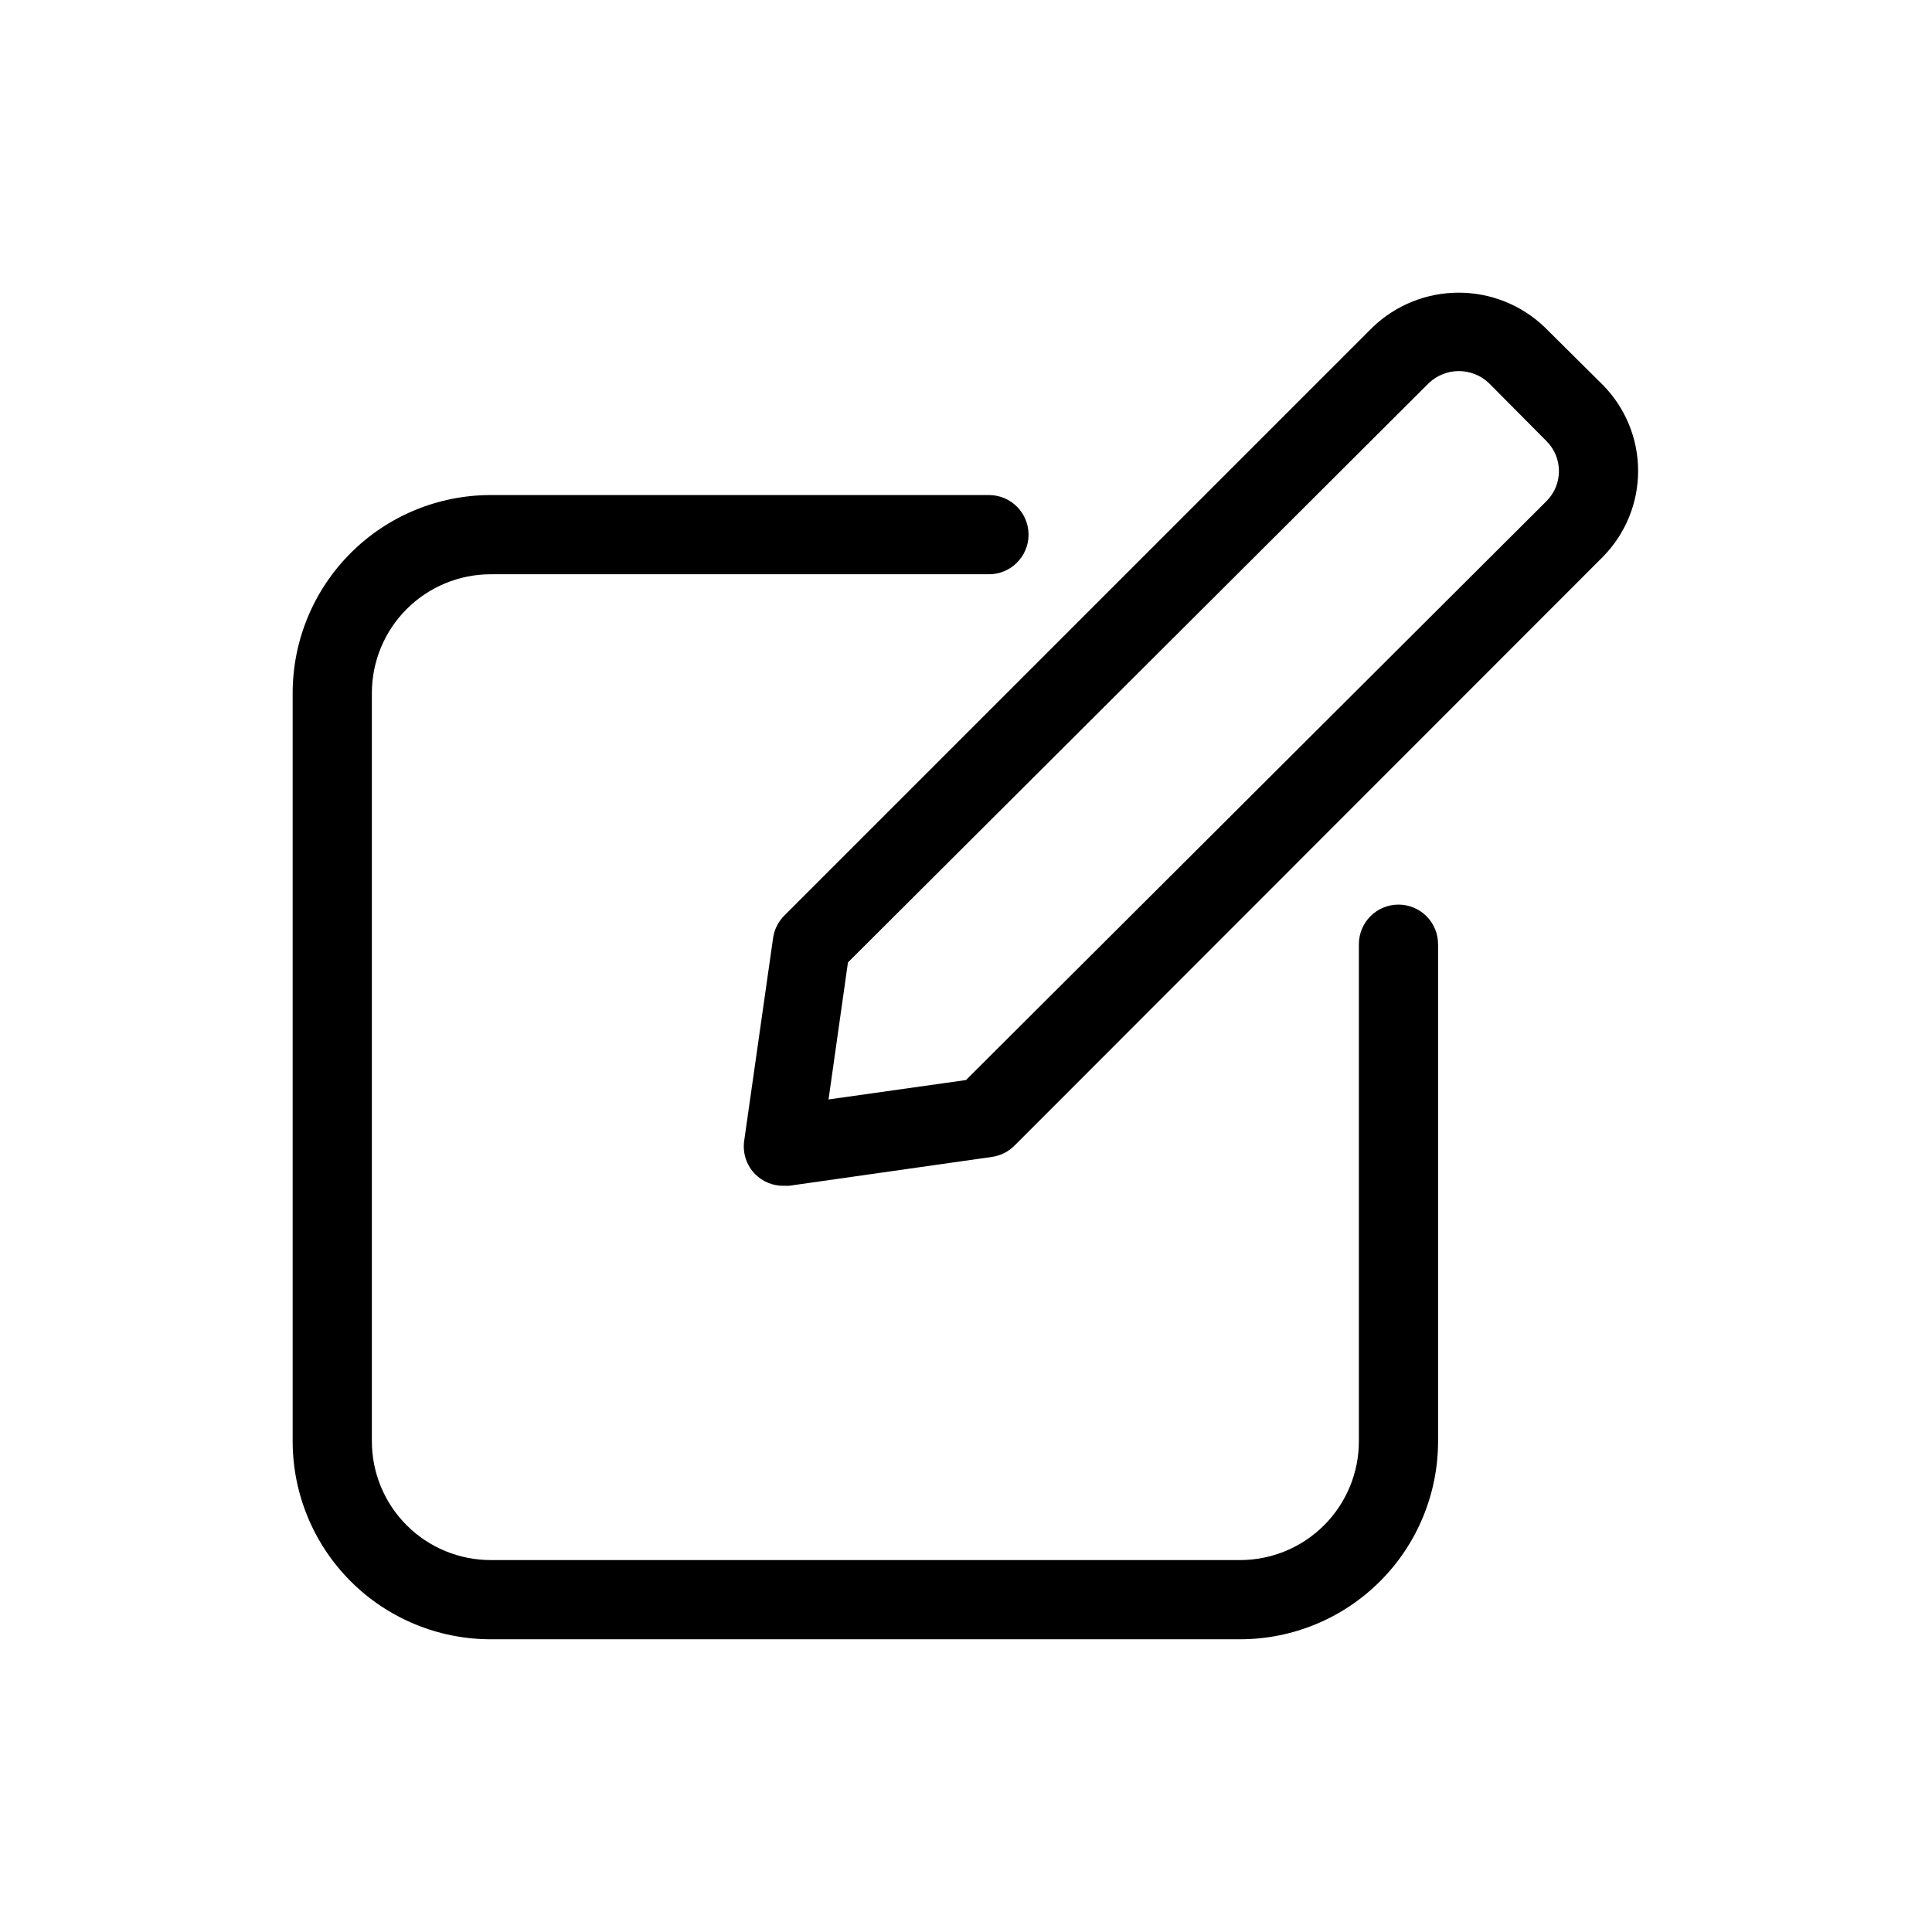 <?xml version="1.0" encoding="UTF-8"?>
<!-- Uploaded to: SVG Repo, www.svgrepo.com, Generator: SVG Repo Mixer Tools -->
<svg fill="#000000" width="800px" height="800px" version="1.1" viewBox="144 144 512 512" xmlns="http://www.w3.org/2000/svg">
 <g>
  <path d="m568.77 246.02-15.43-15.324c-6.133-5.867-14.289-9.137-22.773-9.137-8.488 0-16.645 3.269-22.777 9.137l-155.97 155.97c-1.582 1.594-2.613 3.656-2.938 5.879l-7.66 53.738c-0.48 3.273 0.605 6.578 2.938 8.922 1.98 1.965 4.66 3.062 7.453 3.043h1.469l53.844-7.66c2.223-0.324 4.285-1.355 5.879-2.938l155.97-156.08c5.988-6.07 9.344-14.25 9.344-22.777 0-8.523-3.356-16.707-9.344-22.773zm-14.906 30.754-153.87 153.45-36.422 5.144 5.144-36.316 153.97-153.56c4.449-4.199 11.402-4.199 15.852 0l15.324 15.43c4.363 4.383 4.363 11.469 0 15.848z"/>
  <path d="m514.61 383.73c-5.793 0-10.492 4.699-10.492 10.496v131.72c0 8.352-3.32 16.363-9.223 22.266-5.906 5.906-13.918 9.223-22.266 9.223h-198.59c-8.352 0-16.359-3.316-22.266-9.223-5.906-5.902-9.223-13.914-9.223-22.266v-198.27c0-8.352 3.316-16.359 9.223-22.266 5.906-5.902 13.914-9.223 22.266-9.223h132.04c5.797 0 10.496-4.699 10.496-10.496 0-5.797-4.699-10.496-10.496-10.496h-132.04c-13.918 0-27.27 5.531-37.109 15.371-9.844 9.844-15.371 23.191-15.371 37.109v198.27c0 13.922 5.527 27.27 15.371 37.109 9.84 9.844 23.191 15.371 37.109 15.371h198.59c13.918 0 27.266-5.527 37.105-15.371 9.844-9.84 15.371-23.188 15.371-37.109v-131.72c0-2.785-1.105-5.453-3.074-7.422-1.965-1.969-4.637-3.074-7.422-3.074z"/>
 </g>
</svg>